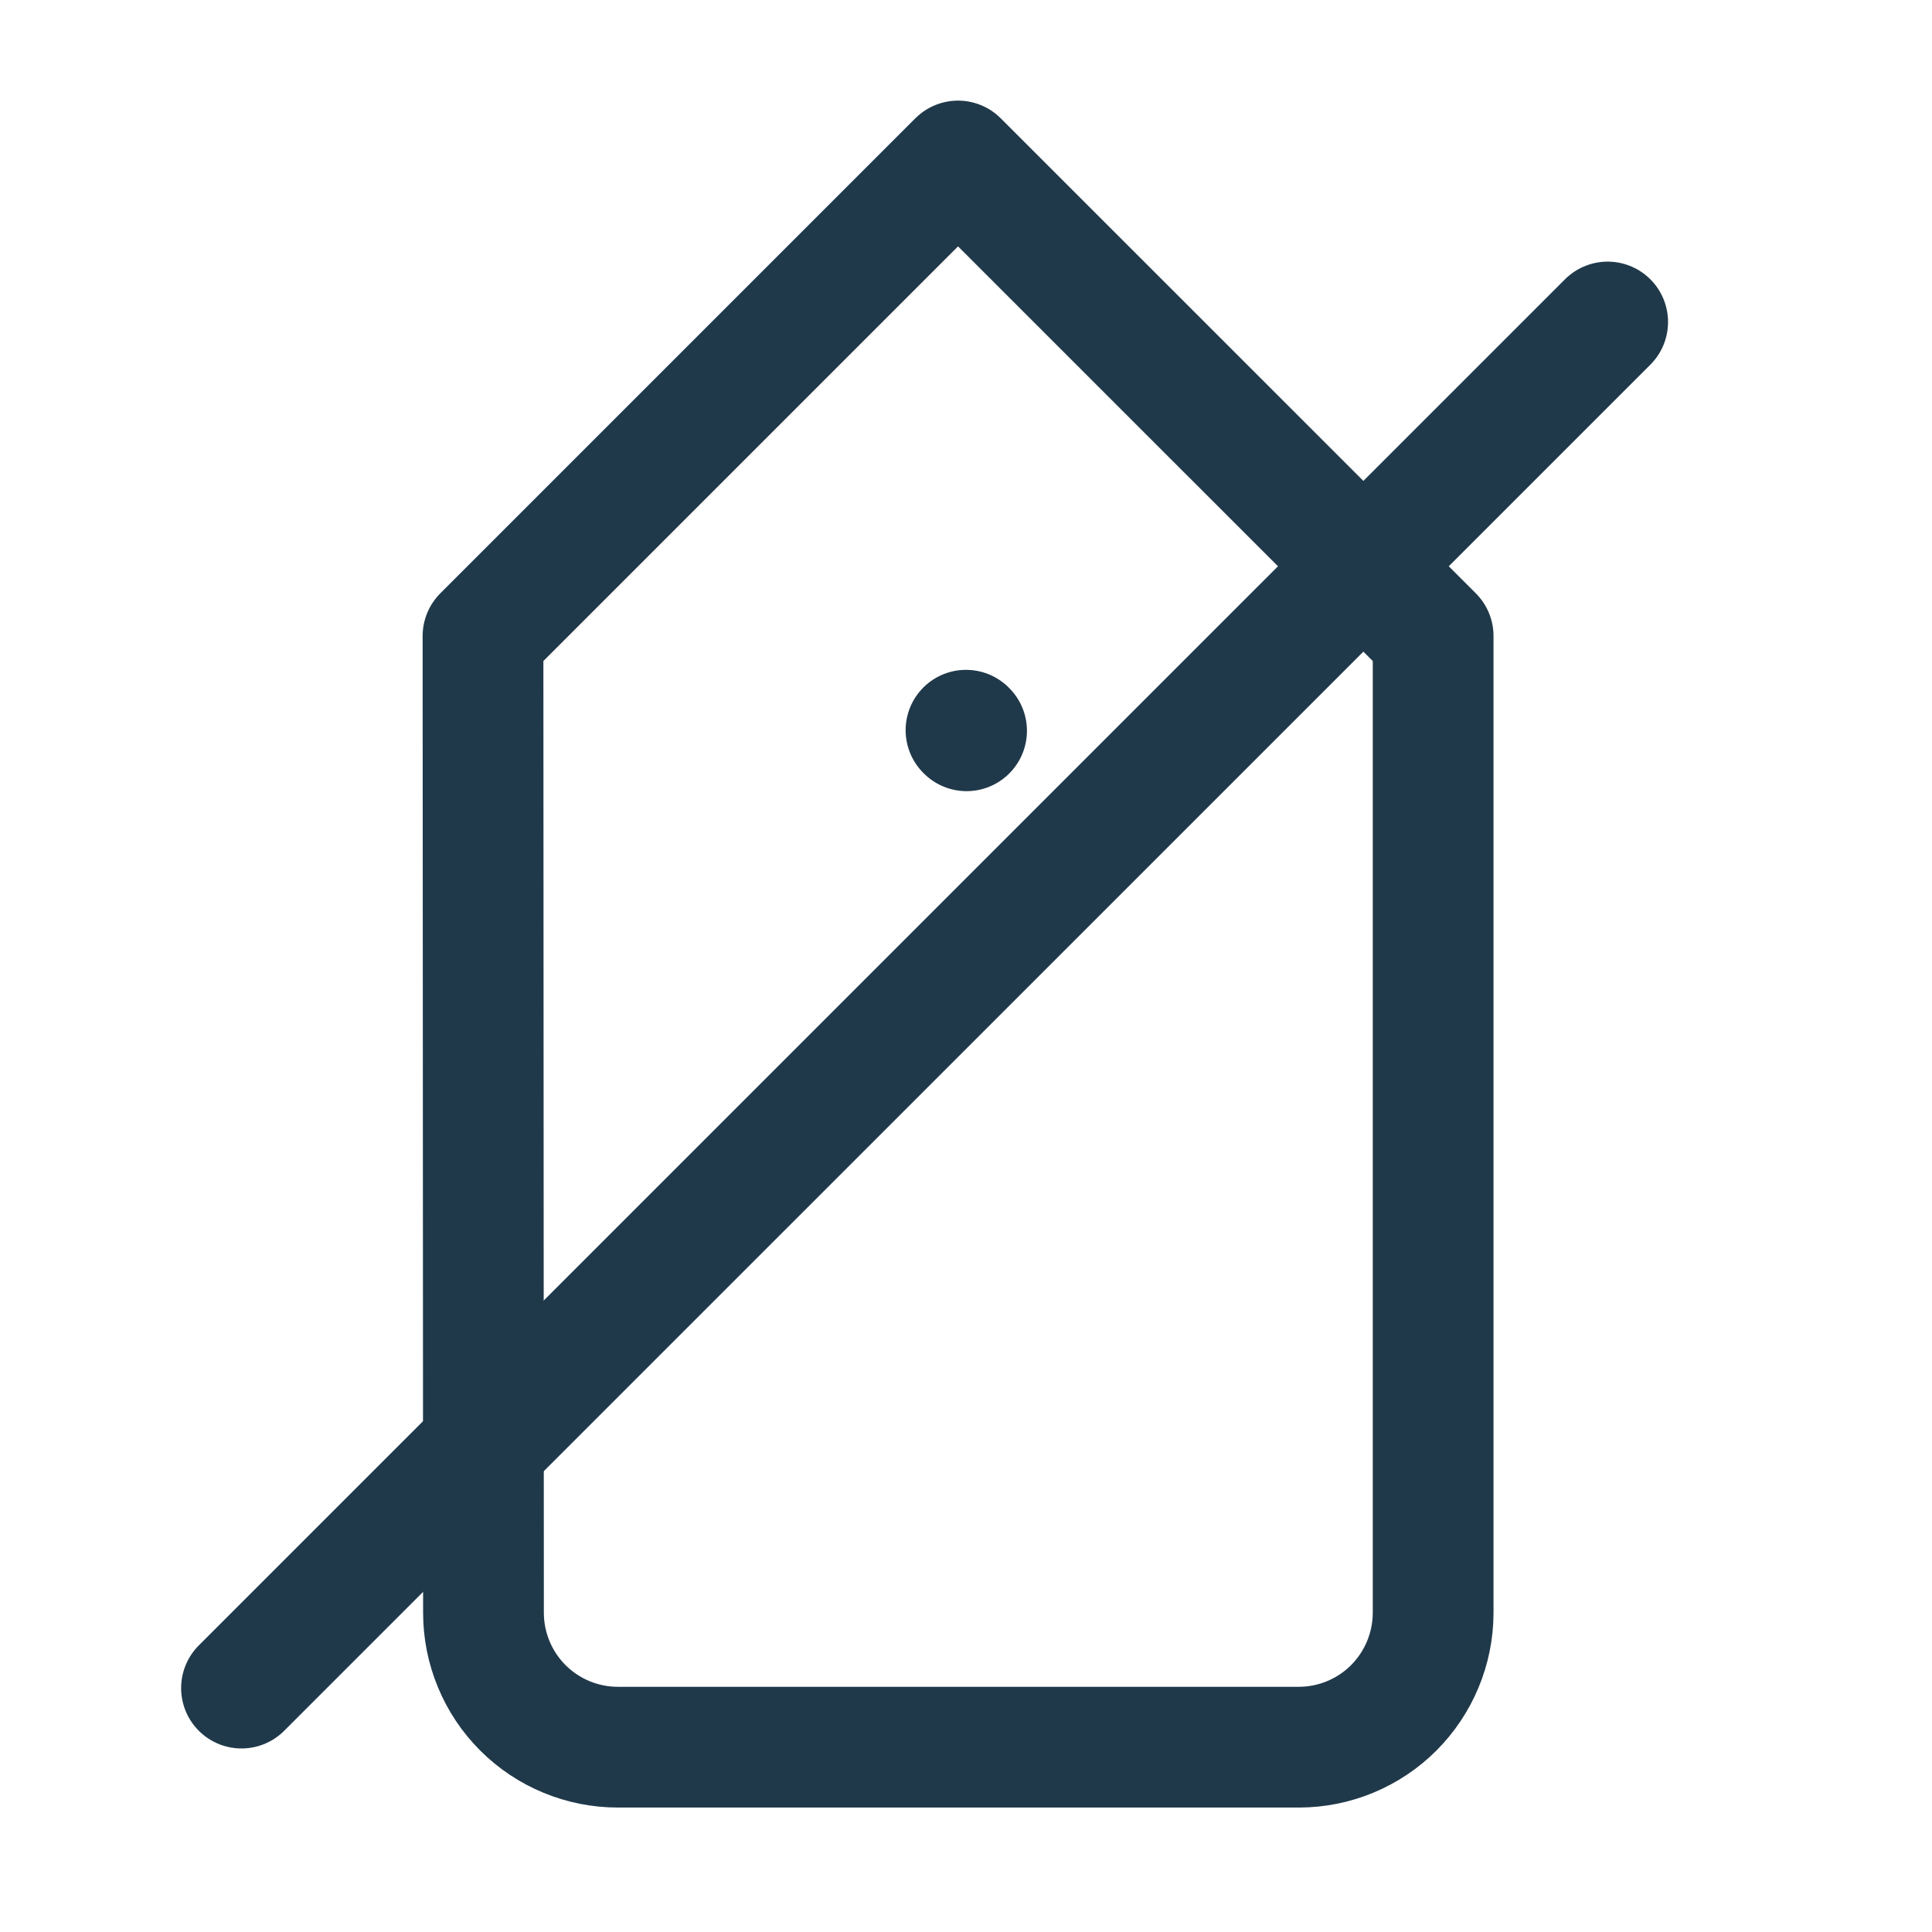 <svg width="24" height="24" viewBox="0 0 24 24" fill="none" xmlns="http://www.w3.org/2000/svg">
<path d="M3 20.97L19.971 4" stroke="#20394A" stroke-width="1.5" stroke-linecap="round" stroke-linejoin="round"/>
<path d="M16.138 21.704H7.676C7.457 21.704 7.239 21.661 7.037 21.577C6.834 21.493 6.65 21.37 6.495 21.215C6.34 21.06 6.217 20.876 6.133 20.673C6.049 20.47 6.006 20.253 6.006 20.034L6 7.901L11.901 2L17.803 7.901V20.04C17.801 20.481 17.625 20.903 17.314 21.215C17.002 21.527 16.579 21.703 16.138 21.704Z" stroke="#20394A" stroke-width="1.5" stroke-linecap="round" stroke-linejoin="round"/>
<path d="M12 9.071L12.007 9.078" stroke="#20394A" stroke-width="1.5" stroke-linecap="round" stroke-linejoin="round"/>
</svg>

